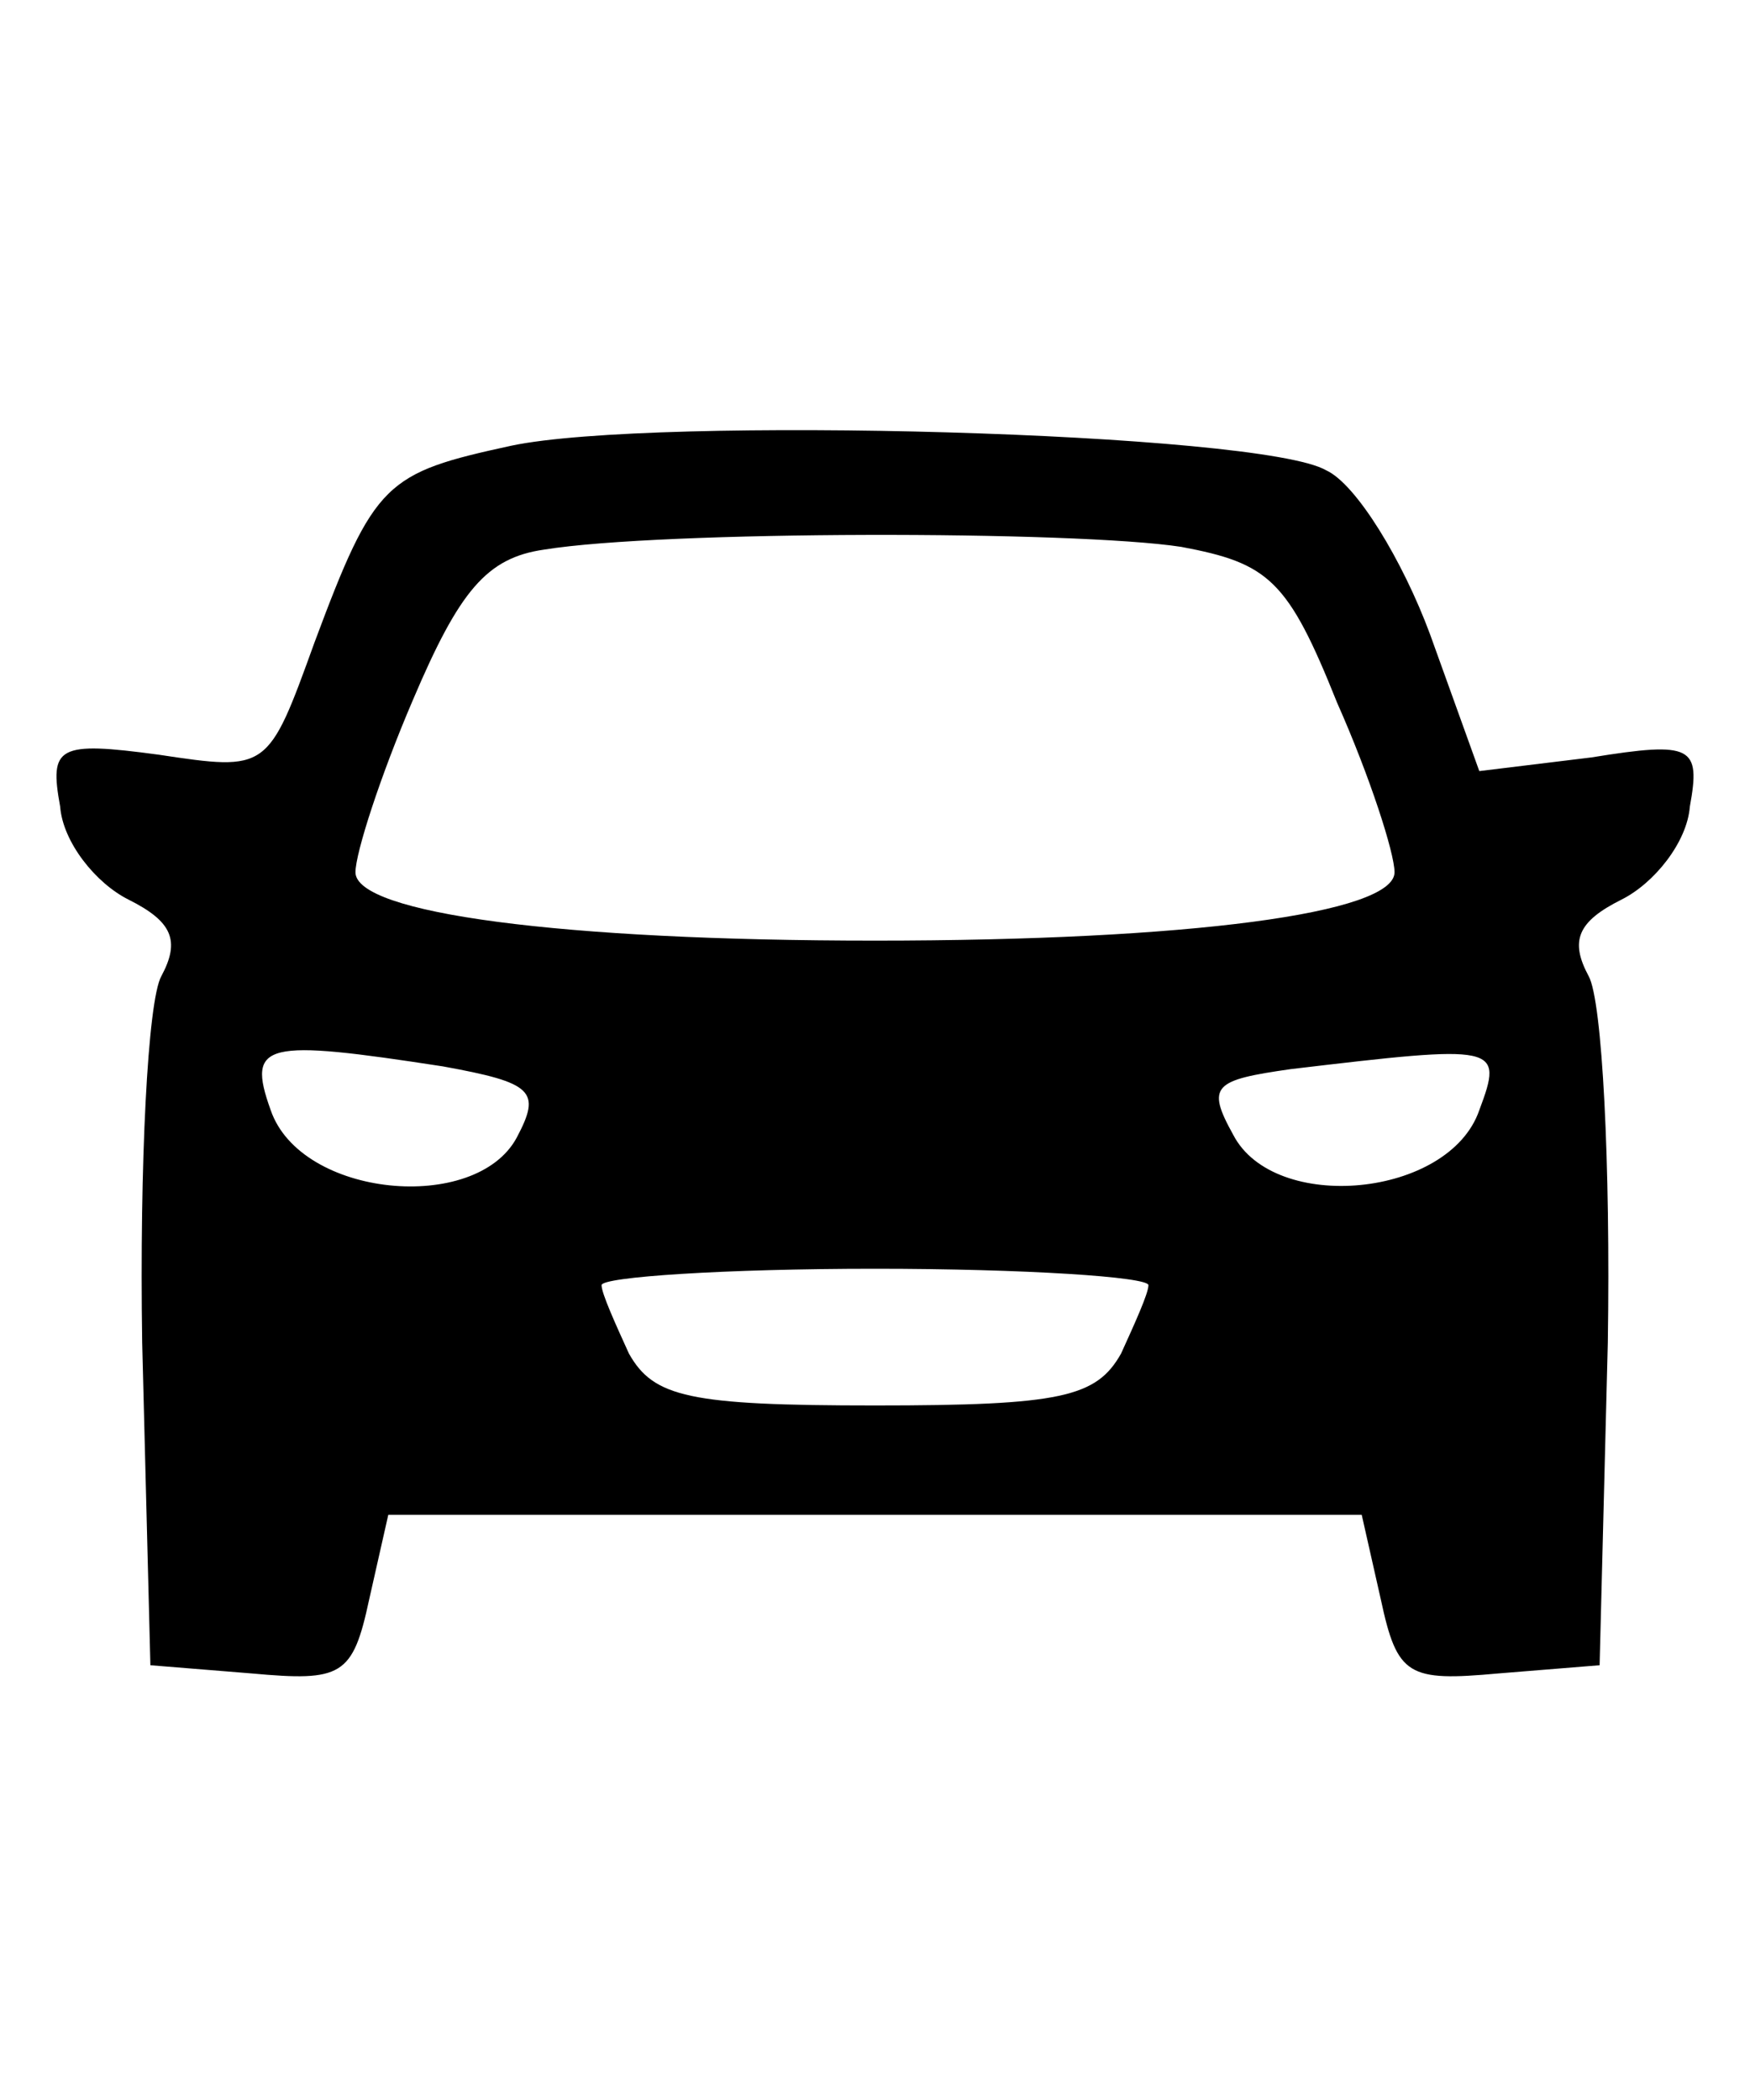 <?xml version="1.0" standalone="no"?>
<!DOCTYPE svg PUBLIC "-//W3C//DTD SVG 20010904//EN"
 "http://www.w3.org/TR/2001/REC-SVG-20010904/DTD/svg10.dtd">
<svg version="1.0" xmlns="http://www.w3.org/2000/svg"
 width="25pt" height="30pt" viewBox="0 0 64 64"
 preserveAspectRatio="xMidYMid meet">

<g transform="translate(0,64) scale(0.1,-0.1)"
fill="#000000" stroke="none">
<path d="M187 541 c-46 -10 -50 -13 -72 -72 -17 -47 -17 -47 -57 -41 -37 5
-40 3 -36 -19 1 -13 13 -28 25 -34 16 -8 19 -15 12 -28 -5 -9 -8 -69 -7 -134
l3 -118 37 -3 c33 -3 37 -1 43 27 l7 31 178 0 178 0 7 -31 c6 -28 10 -30 43
-27 l37 3 3 118 c1 65 -2 125 -7 134 -7 13 -4 20 12 28 12 6 24 21 25 34 4 22
1 24 -36 18 l-41 -5 -18 50 c-10 27 -27 55 -38 60 -24 14 -246 20 -298 9z
m245 -37 c32 -6 39 -12 57 -57 12 -27 21 -55 21 -62 0 -15 -75 -25 -190 -25
-115 0 -190 10 -190 25 0 7 9 35 21 63 17 40 27 52 48 55 43 7 194 7 233 1z
m-270 -190 c33 -6 36 -9 27 -26 -15 -28 -79 -22 -90 10 -9 25 -2 26 63 16z
m379 -16 c-11 -32 -75 -38 -90 -9 -10 18 -7 20 21 24 76 9 78 9 69 -15z m-121
-64 c0 -3 -5 -14 -10 -25 -9 -16 -22 -19 -90 -19 -68 0 -81 3 -90 19 -5 11
-10 22 -10 25 0 3 45 6 100 6 55 0 100 -3 100 -6z"/>
</g>
</svg>
